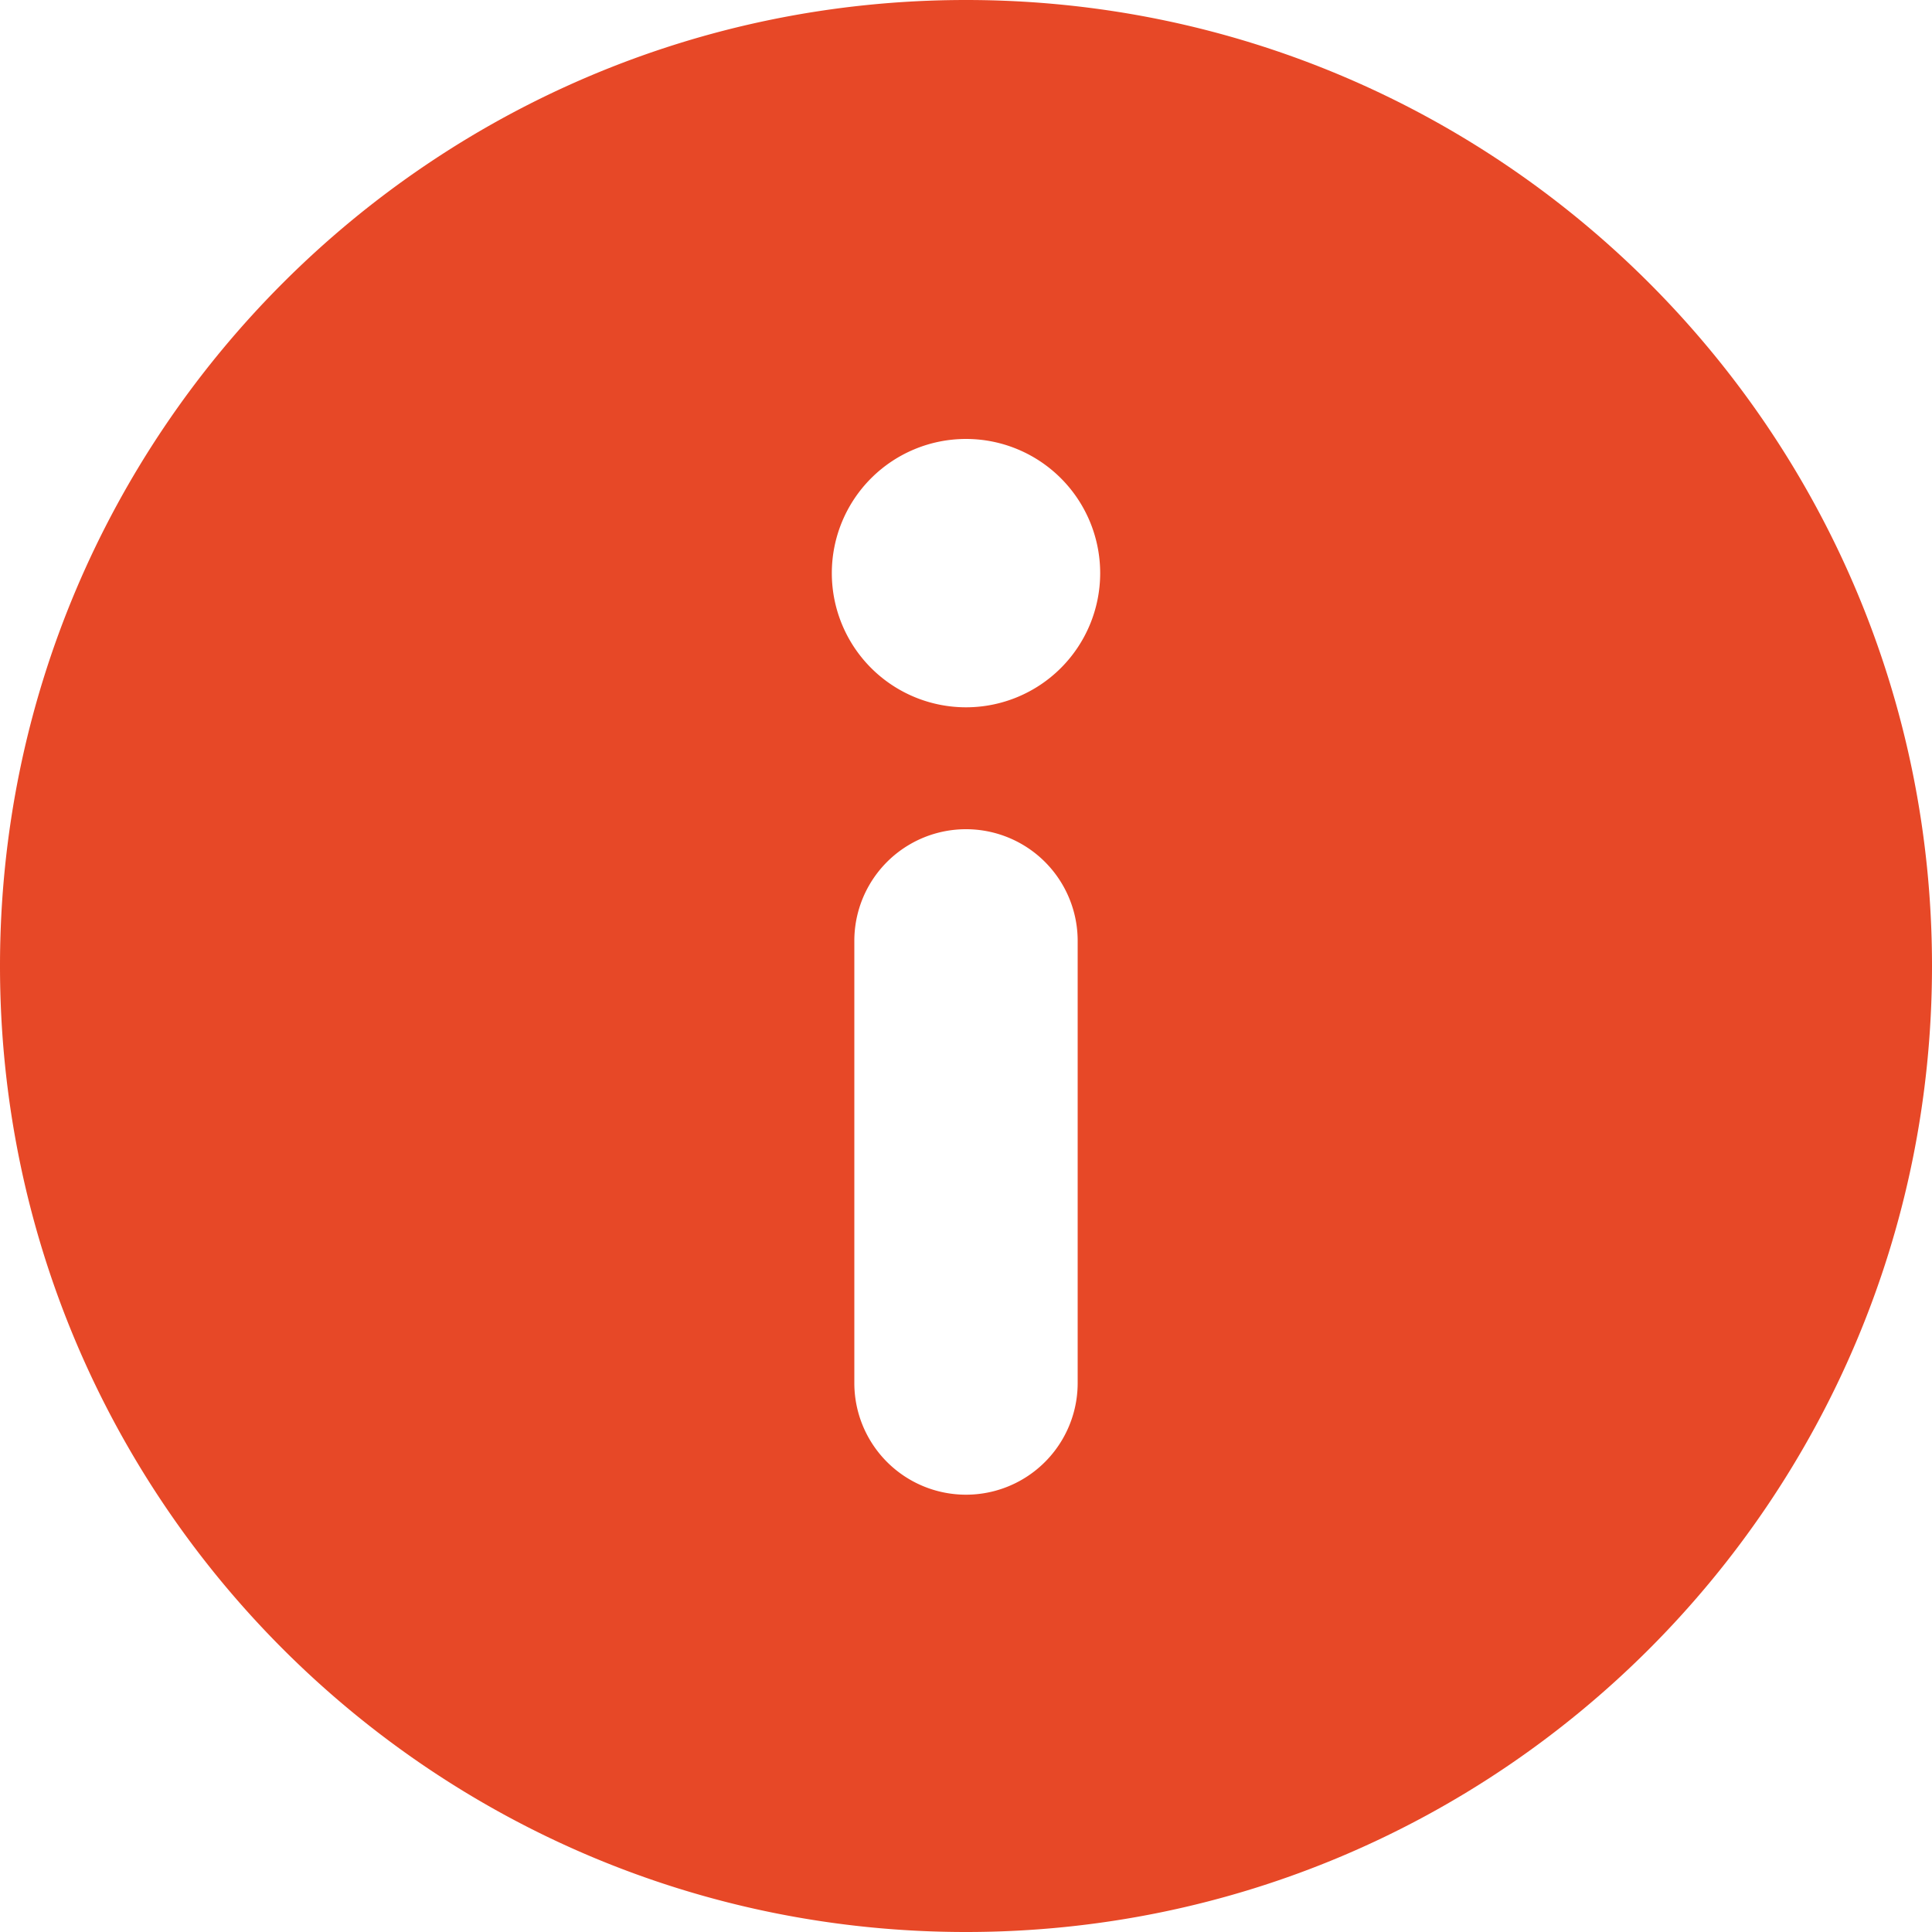 <svg width="20" height="20" fill="none" xmlns="http://www.w3.org/2000/svg"><path d="M10 0C4.477 0 0 4.477 0 10s4.477 10 10 10 10-4.477 10-10S15.523 0 10 0zM8.844 14.316V9.74a1.156 1.156 0 012.312 0v4.577a1.156 1.156 0 01-2.312 0zM10 7.322a1.389 1.389 0 110-2.778 1.389 1.389 0 010 2.778z" fill="#E74827"/></svg>